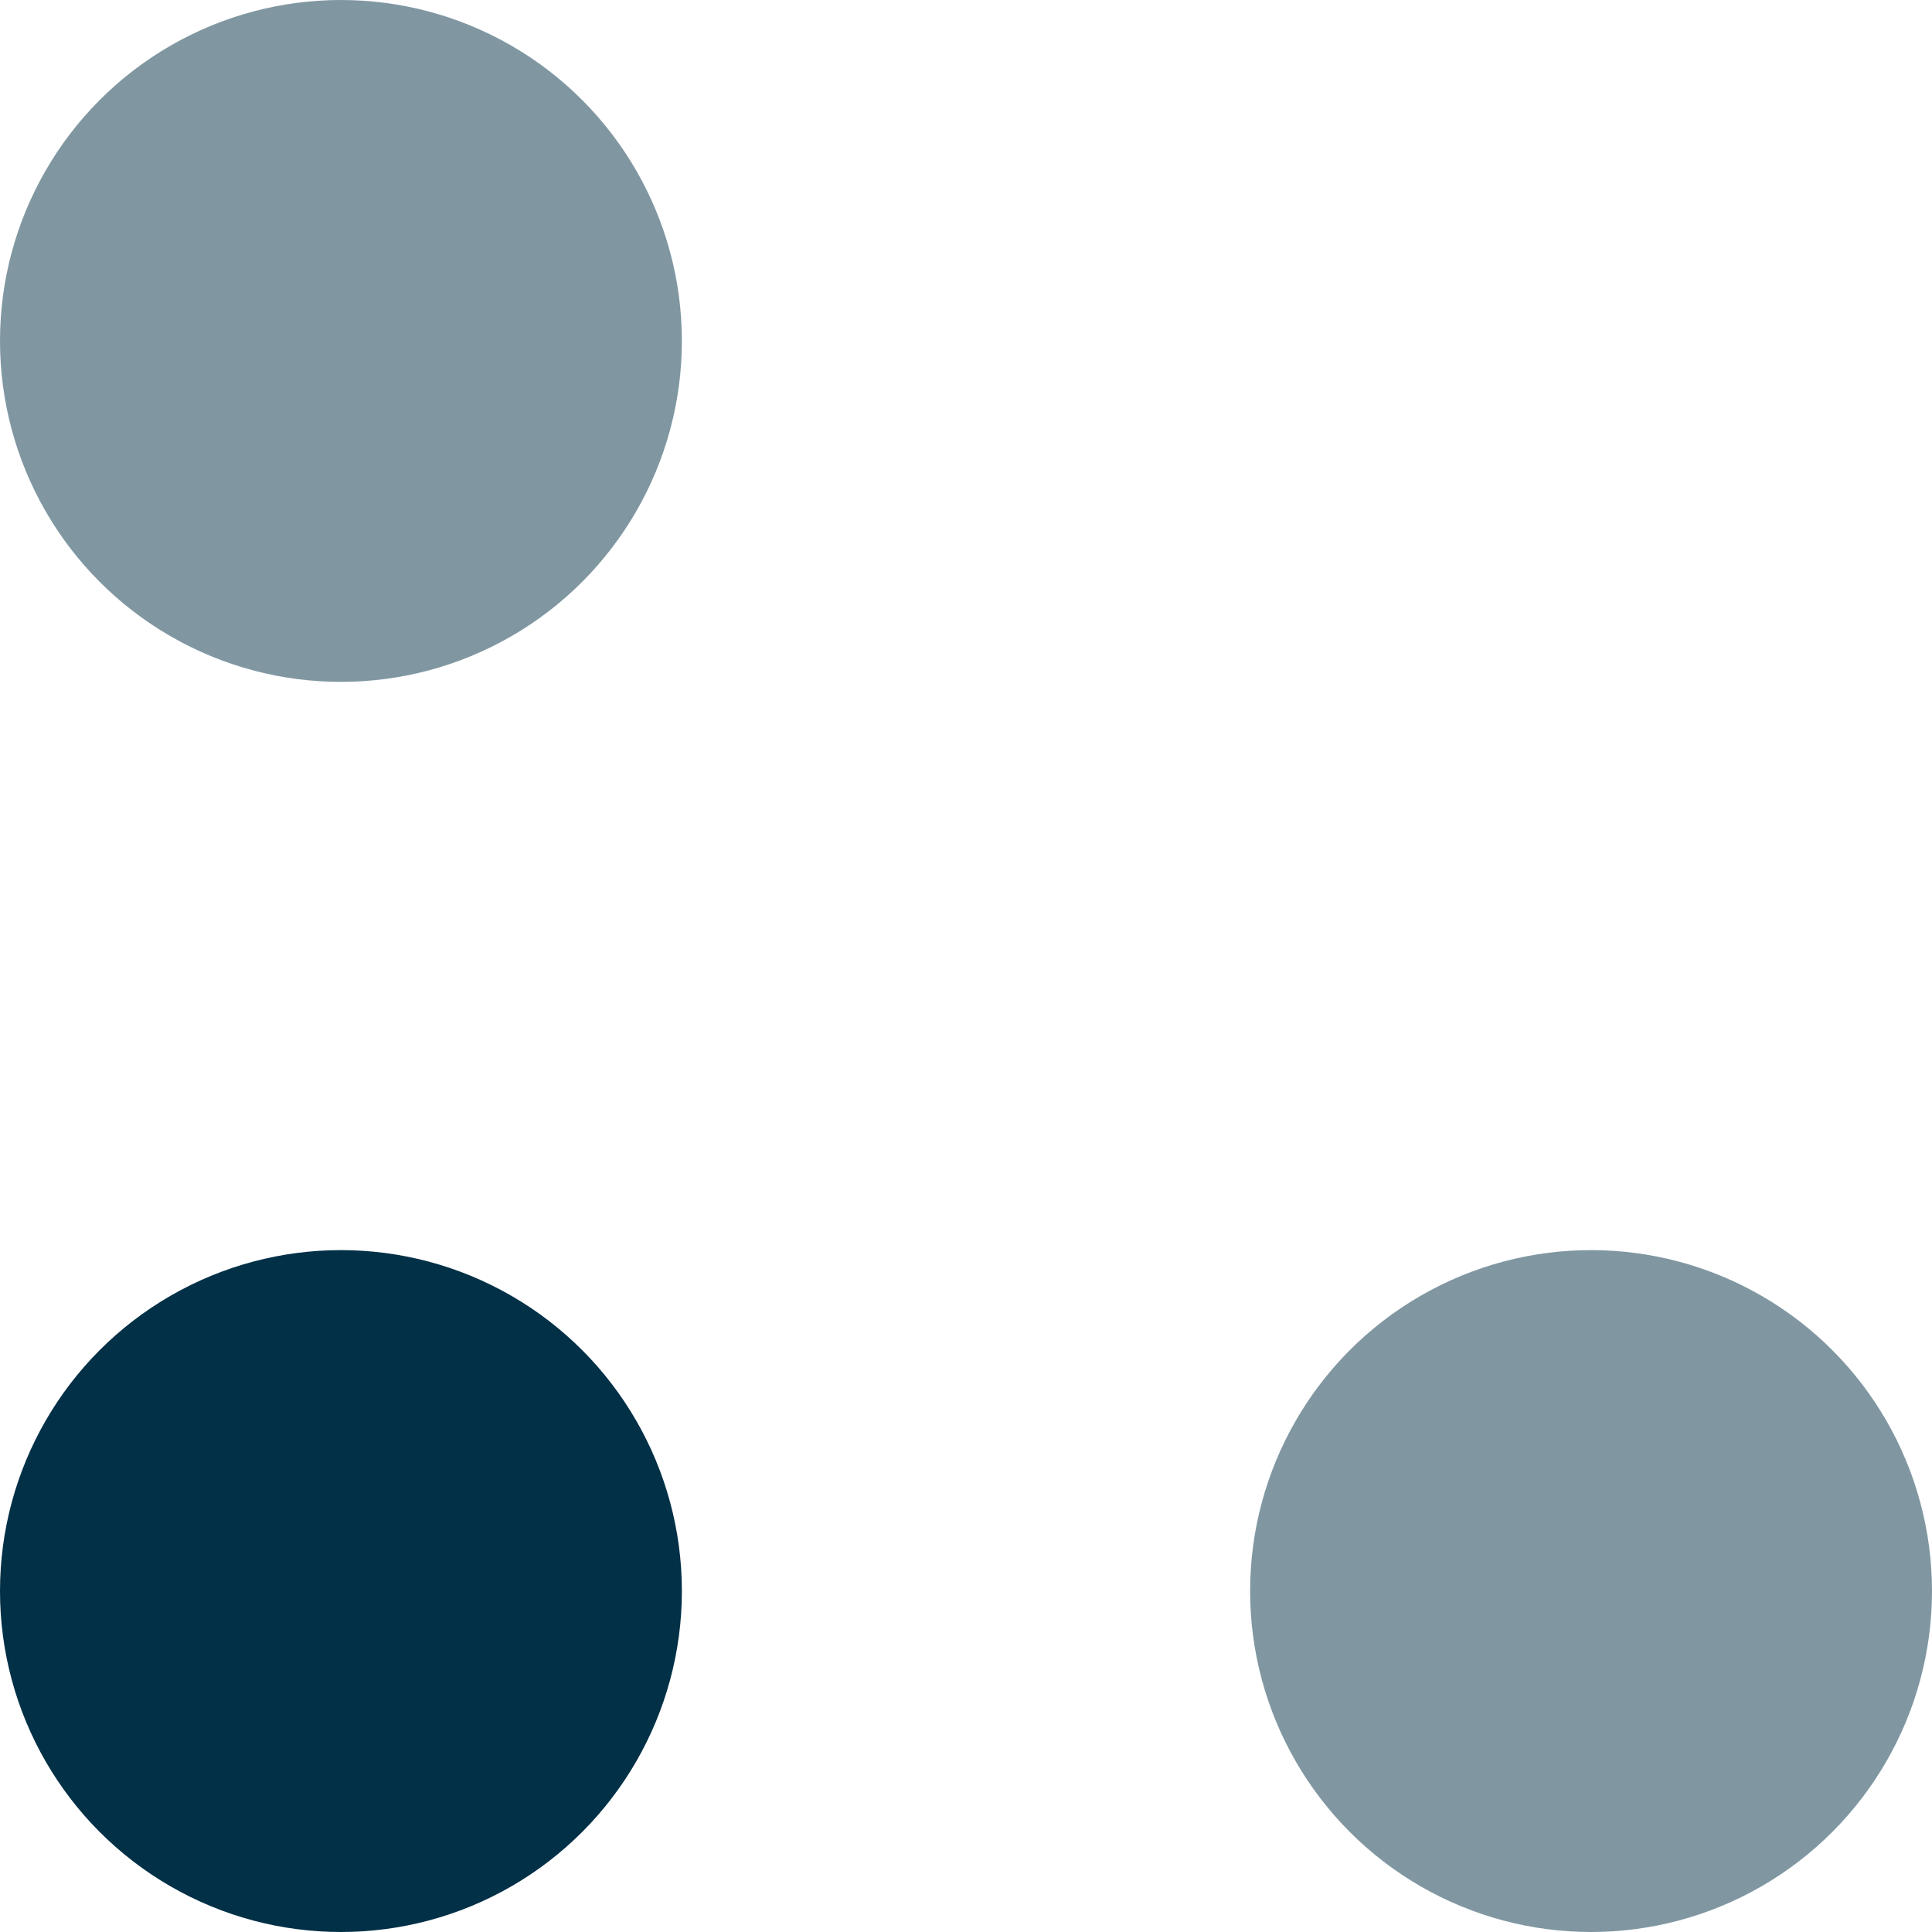 <svg width="17" height="17" viewBox="0 0 17 17" fill="none" xmlns="http://www.w3.org/2000/svg">
<circle cx="3" cy="14" r="3" fill="#023047"/>
<circle cx="14" cy="14" r="3" fill="#023047" fill-opacity="0.5"/>
<circle cx="3" cy="3" r="3" fill="#023047" fill-opacity="0.5"/>
</svg>
